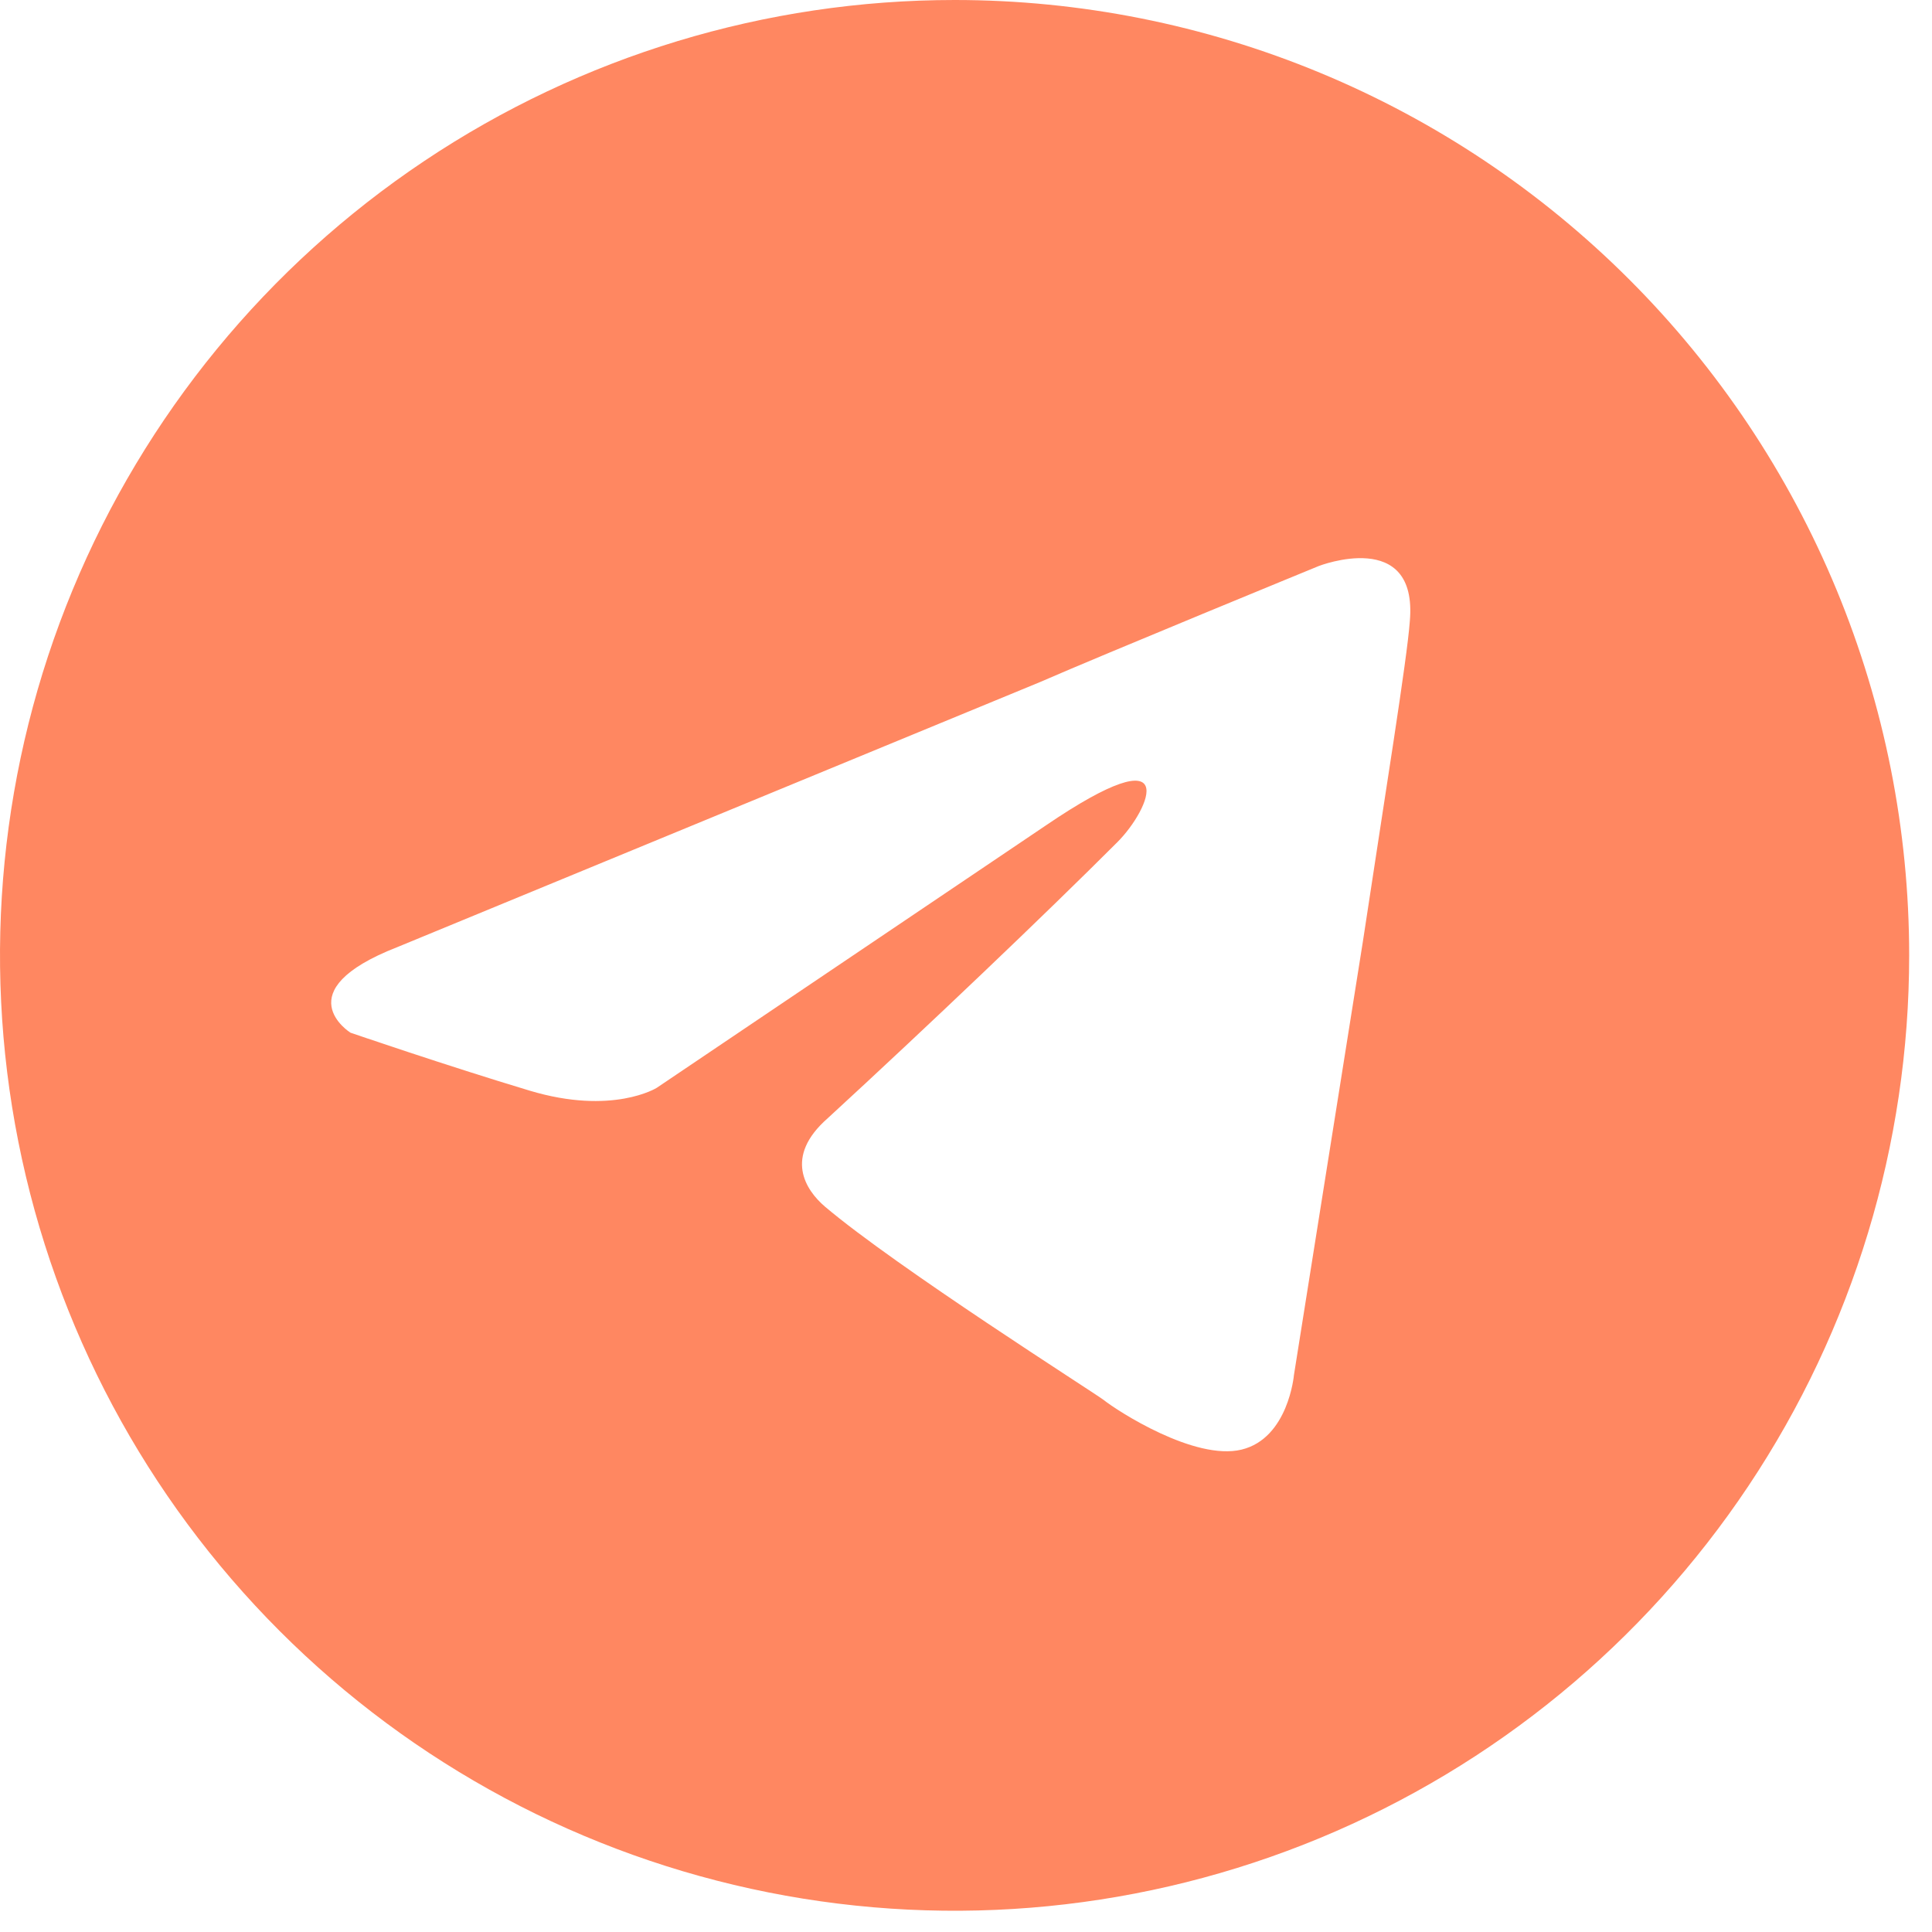 <?xml version="1.0" encoding="UTF-8"?> <svg xmlns="http://www.w3.org/2000/svg" width="82" height="82" viewBox="0 0 82 82" fill="none"> <g clip-path="url(#clip0_10_4)"> <path fill-rule="evenodd" clip-rule="evenodd" d="M40.515 1.09497e-07C32.502 1.09497e-07 24.669 2.378 18.006 6.834C11.344 11.289 6.151 17.622 3.084 25.032C0.018 32.441 -0.785 40.594 0.779 48.46C2.342 56.326 6.2 63.551 11.867 69.222C17.533 74.893 24.752 78.755 32.611 80.319C40.47 81.884 48.617 81.081 56.02 78.012C63.423 74.943 69.751 69.746 74.203 63.077C78.655 56.409 81.031 48.569 81.031 40.549C81.031 35.224 79.983 29.951 77.948 25.031C75.912 20.111 72.927 15.641 69.165 11.876C65.403 8.11 60.936 5.123 56.02 3.086C51.105 1.048 45.836 -0 40.515 1.09497e-07ZM59.837 26.369C59.718 28.008 58.783 33.75 57.845 39.962L54.919 58.361C54.919 58.361 54.683 61.043 52.695 61.526C50.706 62.008 47.425 59.884 46.839 59.416C46.371 59.064 38.056 53.791 35.014 51.213C34.192 50.51 33.257 49.104 35.13 47.462C39.345 43.588 44.38 38.791 47.425 35.743C48.83 34.337 50.236 31.056 44.38 35.04L27.872 46.172C27.872 46.172 25.996 47.346 22.483 46.291C18.97 45.236 14.874 43.83 14.874 43.83C14.874 43.83 12.063 42.072 16.865 40.198L44.147 28.947C46.827 27.776 55.972 24.024 55.972 24.024C55.972 24.024 60.188 22.383 59.837 26.369Z" fill="#FF8761"></path> </g> <defs> <clipPath id="clip0_10_4"> <rect width="82" height="82" fill="white"></rect> </clipPath> </defs> </svg> 